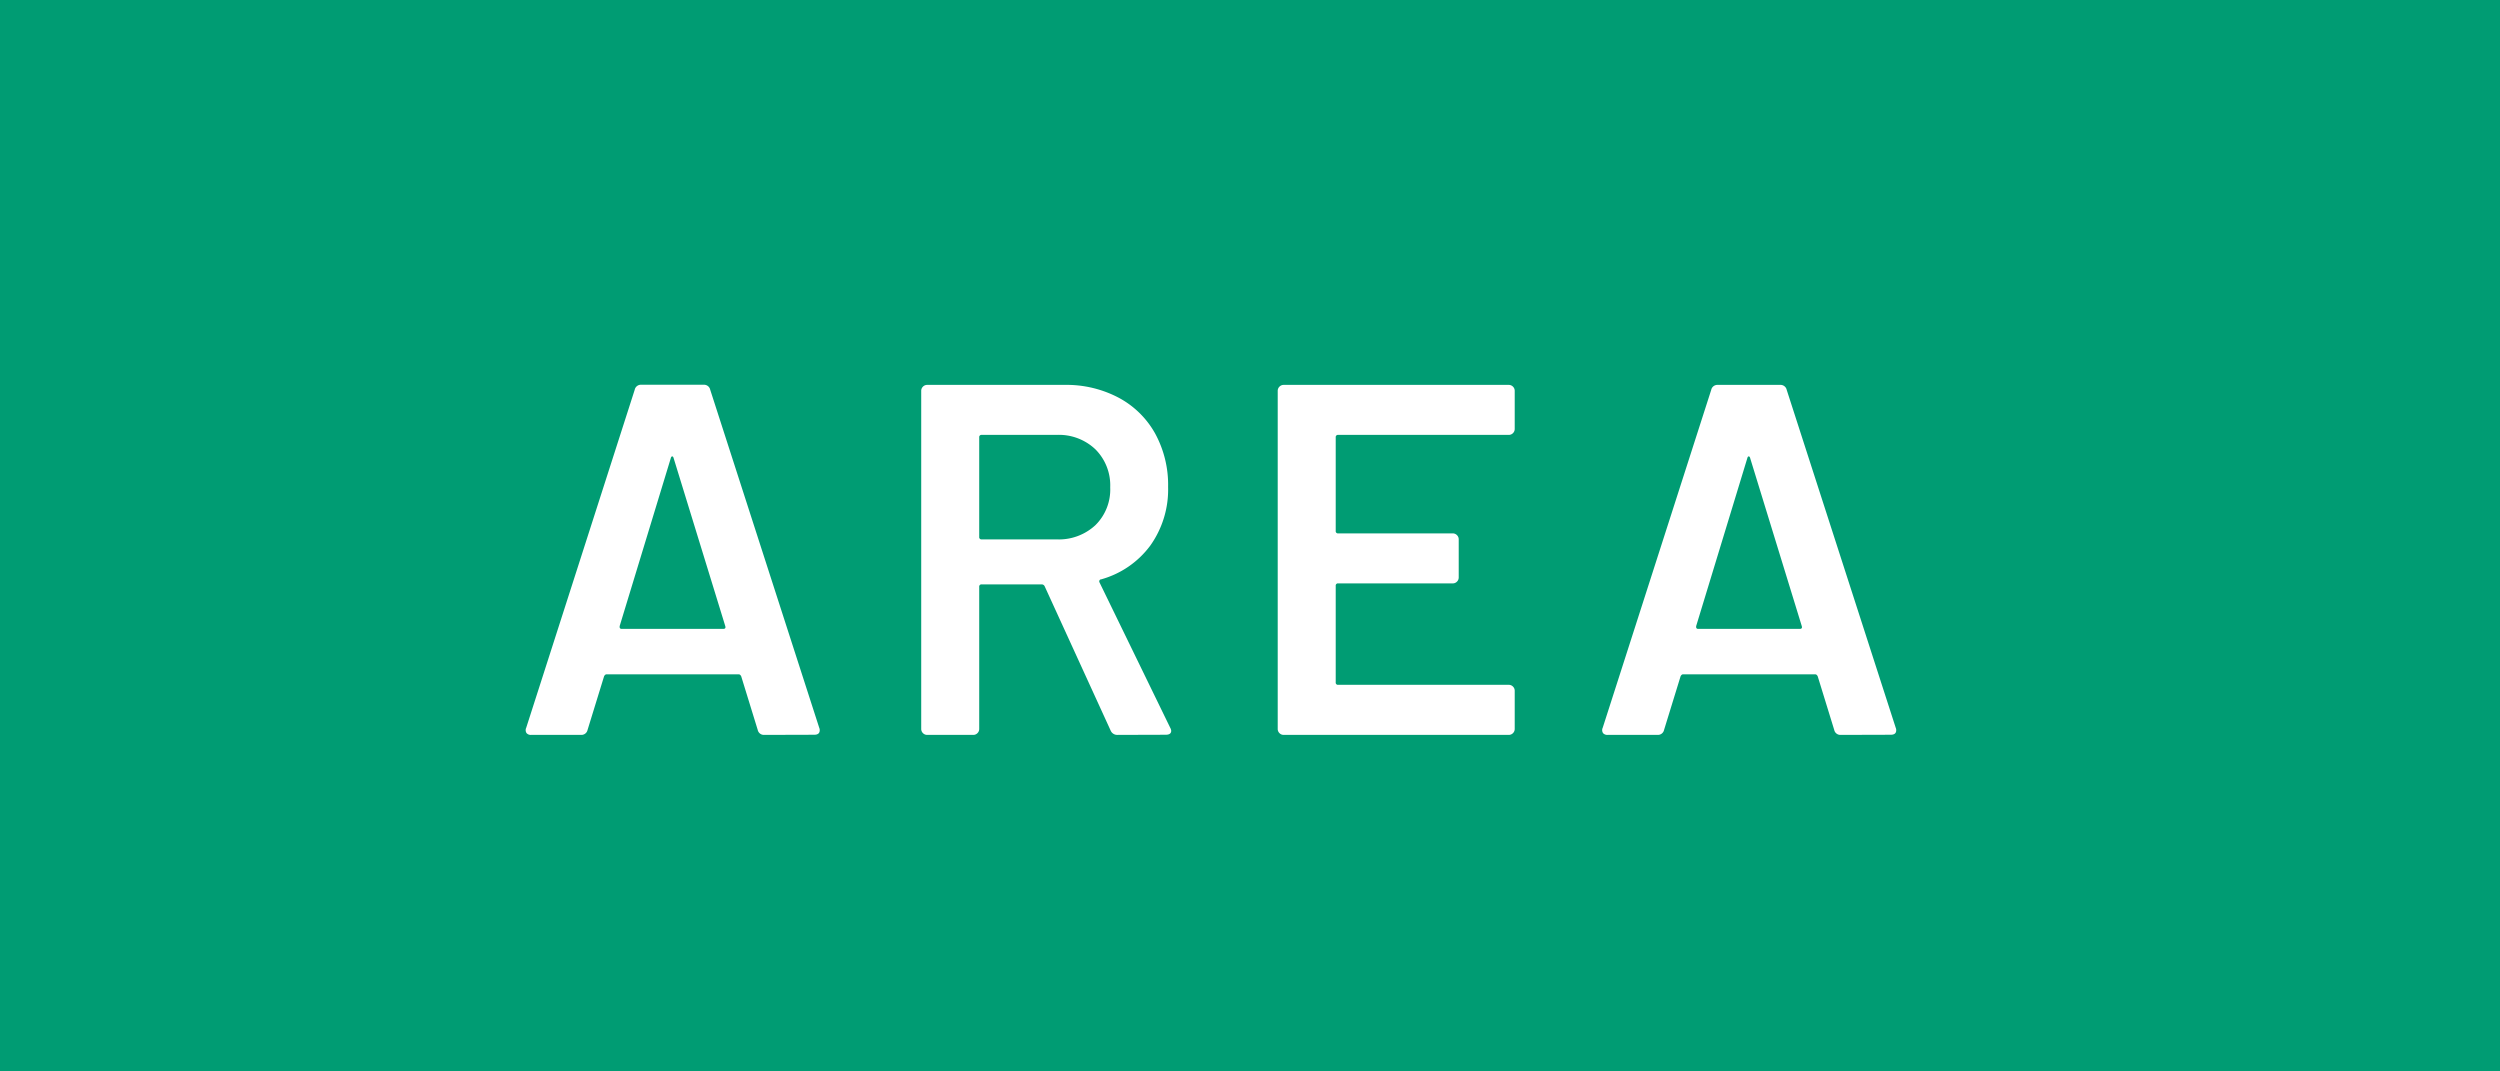 <svg xmlns="http://www.w3.org/2000/svg" width="70" height="30" viewBox="0 0 70 30">
  <g id="グループ_81582" data-name="グループ 81582" transform="translate(-899.093 -3871.423)">
    <g id="グループ_81580" data-name="グループ 81580">
      <g id="グループ_81581" data-name="グループ 81581">
        <rect id="長方形_85" data-name="長方形 85" width="70" height="30" transform="translate(899.093 3871.423)" fill="#009c73"/>
      </g>
    </g>
    <path id="パス_137992" data-name="パス 137992" d="M-12.509,0a.176.176,0,0,1-.182-.14l-.462-1.5q-.028-.056-.07-.056h-3.7q-.042,0-.07.056l-.462,1.5a.176.176,0,0,1-.182.14h-1.4a.157.157,0,0,1-.126-.049A.153.153,0,0,1-19.173-.2l3.038-9.464a.176.176,0,0,1,.182-.14h1.75a.176.176,0,0,1,.182.14L-10.969-.2a.156.156,0,0,1,.014.07q0,.126-.154.126Zm-4.046-3.052q-.014.084.056.084h2.842q.084,0,.056-.084l-1.442-4.69q-.014-.056-.042-.056t-.042.056ZM-2.611,0a.2.2,0,0,1-.2-.126L-4.655-4.158a.09.09,0,0,0-.084-.056h-1.68a.062.062,0,0,0-.07.07V-.168a.162.162,0,0,1-.049.119A.162.162,0,0,1-6.657,0H-7.945a.162.162,0,0,1-.119-.049.162.162,0,0,1-.049-.119V-9.632a.162.162,0,0,1,.049-.119A.162.162,0,0,1-7.945-9.8H-4.1a3.12,3.12,0,0,1,1.512.357A2.53,2.53,0,0,1-1.561-8.435,3,3,0,0,1-1.2-6.944a2.709,2.709,0,0,1-.5,1.645,2.571,2.571,0,0,1-1.379.945.045.045,0,0,0-.042.028.059.059,0,0,0,0,.056L-1.141-.2a.215.215,0,0,1,.028.084q0,.112-.154.112ZM-6.419-8.4a.062.062,0,0,0-.07.07v2.786a.062.062,0,0,0,.07.07h2.1a1.5,1.5,0,0,0,1.085-.4A1.4,1.4,0,0,0-2.821-6.93a1.426,1.426,0,0,0-.413-1.064A1.481,1.481,0,0,0-4.319-8.4ZM8.505-8.568a.162.162,0,0,1-.049.119.162.162,0,0,1-.119.049H3.563a.062.062,0,0,0-.07.07v2.618a.062.062,0,0,0,.07.07H6.769a.162.162,0,0,1,.119.049.162.162,0,0,1,.049.119V-4.41a.162.162,0,0,1-.049.119.162.162,0,0,1-.119.049H3.563a.062.062,0,0,0-.07.07v2.7a.062.062,0,0,0,.07.07H8.337a.162.162,0,0,1,.119.049.162.162,0,0,1,.049.119V-.168a.162.162,0,0,1-.049.119A.162.162,0,0,1,8.337,0h-6.3a.162.162,0,0,1-.119-.049.162.162,0,0,1-.049-.119V-9.632a.162.162,0,0,1,.049-.119A.162.162,0,0,1,2.037-9.8h6.3a.162.162,0,0,1,.119.049.162.162,0,0,1,.049.119ZM17.633,0a.176.176,0,0,1-.182-.14l-.462-1.5q-.028-.056-.07-.056h-3.7q-.042,0-.07.056l-.462,1.5a.176.176,0,0,1-.182.14h-1.4a.157.157,0,0,1-.126-.049A.153.153,0,0,1,10.969-.2L14.007-9.66a.176.176,0,0,1,.182-.14h1.75a.176.176,0,0,1,.182.14L19.173-.2a.156.156,0,0,1,.014.07q0,.126-.154.126ZM13.587-3.052q-.014.084.056.084h2.842q.084,0,.056-.084L15.1-7.742q-.014-.056-.042-.056t-.042.056Z" transform="translate(933 3892)" fill="#fff"/>
  </g>
</svg>
